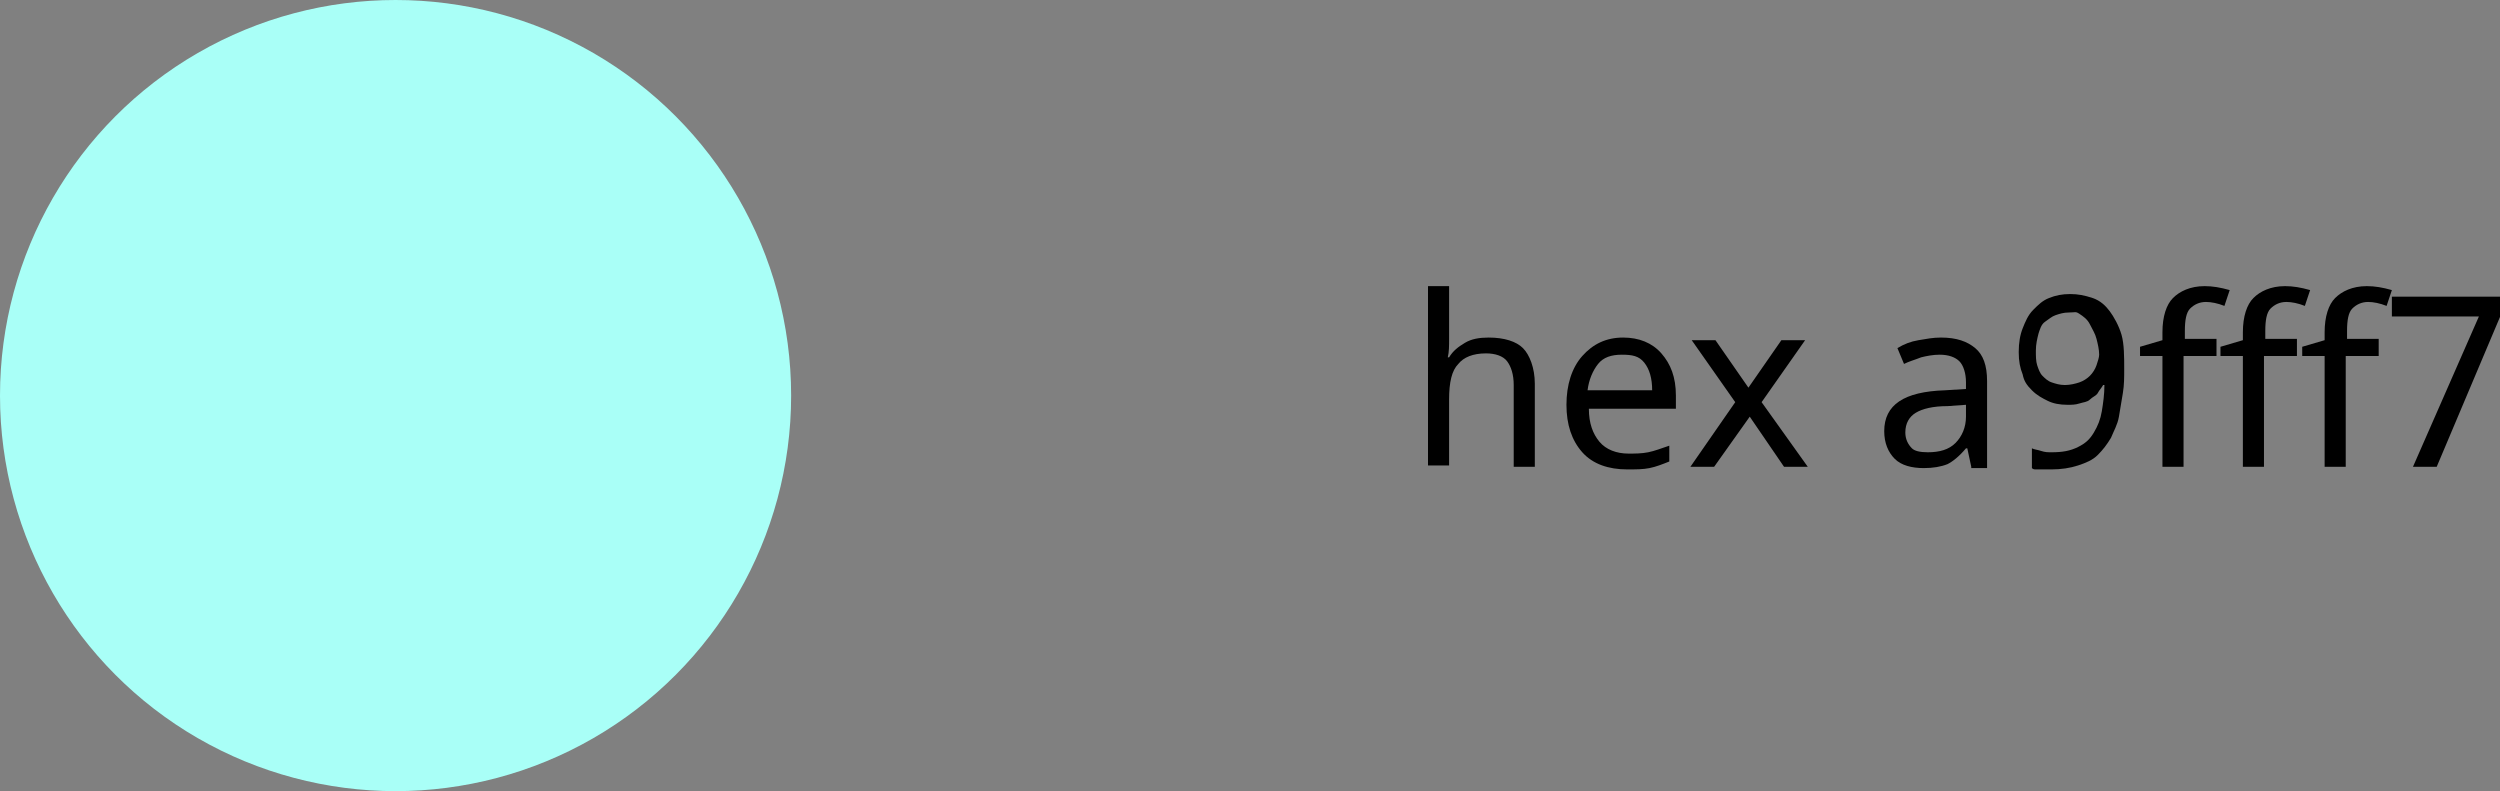 <?xml version="1.0" encoding="UTF-8"?> <!-- Generator: Adobe Illustrator 18.0.0, SVG Export Plug-In . SVG Version: 6.00 Build 0) --> <svg xmlns="http://www.w3.org/2000/svg" xmlns:xlink="http://www.w3.org/1999/xlink" id="Слой_1" x="0px" y="0px" viewBox="0 0 189.6 60" xml:space="preserve"><rect x="0" y="0" width="189.6" height="60" fill="#808080" stroke="none"/> <g> <circle fill="#A9FFF7" cx="30" cy="30" r="30"></circle> <g> <g> <path d="M114.8,35.4v-6.2c0-0.8-0.2-1.4-0.5-1.8s-0.9-0.6-1.6-0.6c-1,0-1.7,0.3-2.1,0.8c-0.5,0.5-0.7,1.4-0.7,2.7v5h-1.6V21.7 h1.6v4c0,0.5,0,1-0.1,1.4h0.1c0.3-0.5,0.7-0.8,1.2-1.1s1.1-0.4,1.8-0.4c1.2,0,2.1,0.3,2.6,0.8s0.9,1.5,0.9,2.7v6.3H114.8z"></path> <path d="M123.4,35.6c-1.4,0-2.6-0.4-3.4-1.3c-0.8-0.9-1.2-2.1-1.2-3.6c0-1.5,0.4-2.8,1.2-3.7s1.8-1.4,3.1-1.4 c1.2,0,2.2,0.4,2.9,1.2s1.1,1.8,1.1,3.2v1h-6.6c0,1.1,0.3,1.9,0.8,2.5s1.3,0.9,2.2,0.9c0.5,0,1,0,1.5-0.1s1-0.3,1.6-0.5V35 c-0.5,0.2-1,0.4-1.5,0.5S124.1,35.6,123.4,35.6z M123,26.9c-0.8,0-1.4,0.2-1.8,0.7s-0.7,1.2-0.8,2h4.9c0-0.9-0.2-1.6-0.6-2.1 S123.8,26.9,123,26.9z"></path> <path d="M131.6,30.5l-3.3-4.7h1.8l2.5,3.6l2.5-3.6h1.8l-3.3,4.7l3.5,4.9h-1.8l-2.6-3.8l-2.7,3.8h-1.8L131.6,30.5z"></path> <path d="M149.5,35.4l-0.3-1.4h-0.1c-0.5,0.6-1,1-1.4,1.2c-0.5,0.2-1.1,0.3-1.8,0.3c-0.9,0-1.7-0.2-2.2-0.7s-0.8-1.2-0.8-2.1 c0-2,1.5-3,4.6-3.1l1.6-0.1V29c0-0.7-0.2-1.3-0.5-1.6s-0.8-0.5-1.5-0.5c-0.5,0-1,0.1-1.4,0.2c-0.5,0.2-0.9,0.3-1.3,0.5l-0.5-1.2 c0.5-0.3,1-0.5,1.6-0.6s1.1-0.2,1.7-0.2c1.2,0,2,0.3,2.6,0.8s0.9,1.3,0.9,2.5v6.6H149.5z M146.2,34.3c0.9,0,1.6-0.2,2.1-0.7 c0.5-0.5,0.8-1.2,0.8-2v-0.9l-1.4,0.1c-1.1,0-1.9,0.2-2.4,0.5c-0.5,0.3-0.8,0.8-0.8,1.5c0,0.5,0.2,0.9,0.5,1.2 C145.2,34.2,145.6,34.3,146.2,34.3z"></path> <path d="M161.1,28c0,0.6,0,1.2-0.1,1.8c-0.1,0.6-0.2,1.2-0.3,1.8s-0.4,1.1-0.6,1.6c-0.3,0.5-0.6,0.9-1,1.3s-0.9,0.6-1.5,0.8 c-0.6,0.2-1.3,0.3-2,0.3c-0.1,0-0.2,0-0.4,0s-0.3,0-0.4,0c-0.1,0-0.3,0-0.4,0s-0.2,0-0.3-0.1V34c0.2,0.1,0.4,0.1,0.7,0.2 s0.5,0.1,0.8,0.1c0.8,0,1.4-0.1,2-0.4s0.9-0.6,1.2-1.1s0.5-1,0.6-1.6c0.1-0.6,0.2-1.3,0.2-2h-0.1c-0.1,0.2-0.3,0.4-0.4,0.6 s-0.4,0.3-0.6,0.5s-0.5,0.2-0.8,0.3s-0.6,0.1-0.9,0.1c-0.6,0-1.1-0.1-1.5-0.3s-0.8-0.4-1.2-0.8s-0.6-0.7-0.7-1.2 c-0.2-0.5-0.3-1-0.3-1.7c0-0.7,0.1-1.3,0.3-1.8c0.2-0.5,0.4-1,0.8-1.4s0.7-0.7,1.2-0.9c0.5-0.2,1-0.3,1.6-0.3 c0.6,0,1.1,0.1,1.7,0.3s1,0.6,1.3,1s0.7,1.1,0.9,1.8S161.1,27.1,161.1,28z M156.9,23.7c-0.4,0-0.7,0.1-1,0.2 c-0.3,0.1-0.5,0.3-0.8,0.5s-0.4,0.6-0.5,0.9c-0.1,0.4-0.2,0.8-0.2,1.3c0,0.4,0,0.8,0.1,1.1c0.1,0.3,0.2,0.6,0.4,0.8 s0.4,0.4,0.7,0.5c0.3,0.1,0.6,0.2,1,0.2c0.4,0,0.8-0.1,1.1-0.2s0.6-0.3,0.8-0.5s0.4-0.5,0.5-0.8s0.2-0.6,0.2-0.8 c0-0.4-0.1-0.8-0.2-1.2c-0.1-0.4-0.3-0.7-0.5-1.1s-0.5-0.6-0.8-0.8S157.4,23.7,156.9,23.7z"></path> <path d="M168,27h-2.4v8.4h-1.6V27h-1.7v-0.7l1.7-0.5v-0.6c0-1.2,0.3-2.1,0.8-2.6s1.3-0.9,2.4-0.9c0.6,0,1.2,0.1,1.9,0.3l-0.4,1.2 c-0.5-0.2-1-0.3-1.4-0.3c-0.5,0-0.9,0.2-1.2,0.5s-0.4,0.9-0.4,1.7v0.6h2.4V27z"></path> <path d="M174.1,27h-2.4v8.4h-1.6V27h-1.7v-0.7l1.7-0.5v-0.6c0-1.2,0.3-2.1,0.8-2.6s1.3-0.9,2.4-0.9c0.6,0,1.2,0.1,1.9,0.3 l-0.4,1.2c-0.5-0.2-1-0.3-1.4-0.3c-0.5,0-0.9,0.2-1.2,0.5s-0.4,0.9-0.4,1.7v0.6h2.4V27z"></path> <path d="M180.3,27h-2.4v8.4h-1.6V27h-1.7v-0.7l1.7-0.5v-0.6c0-1.2,0.3-2.1,0.8-2.6s1.3-0.9,2.4-0.9c0.6,0,1.2,0.1,1.9,0.3 l-0.4,1.2c-0.5-0.2-1-0.3-1.4-0.3c-0.5,0-0.9,0.2-1.2,0.5s-0.4,0.9-0.4,1.7v0.6h2.4V27z"></path> <path d="M183,35.4L188,24h-6.6v-1.5h8.3v1.3l-4.9,11.6H183z"></path> </g> </g> </g> </svg> 